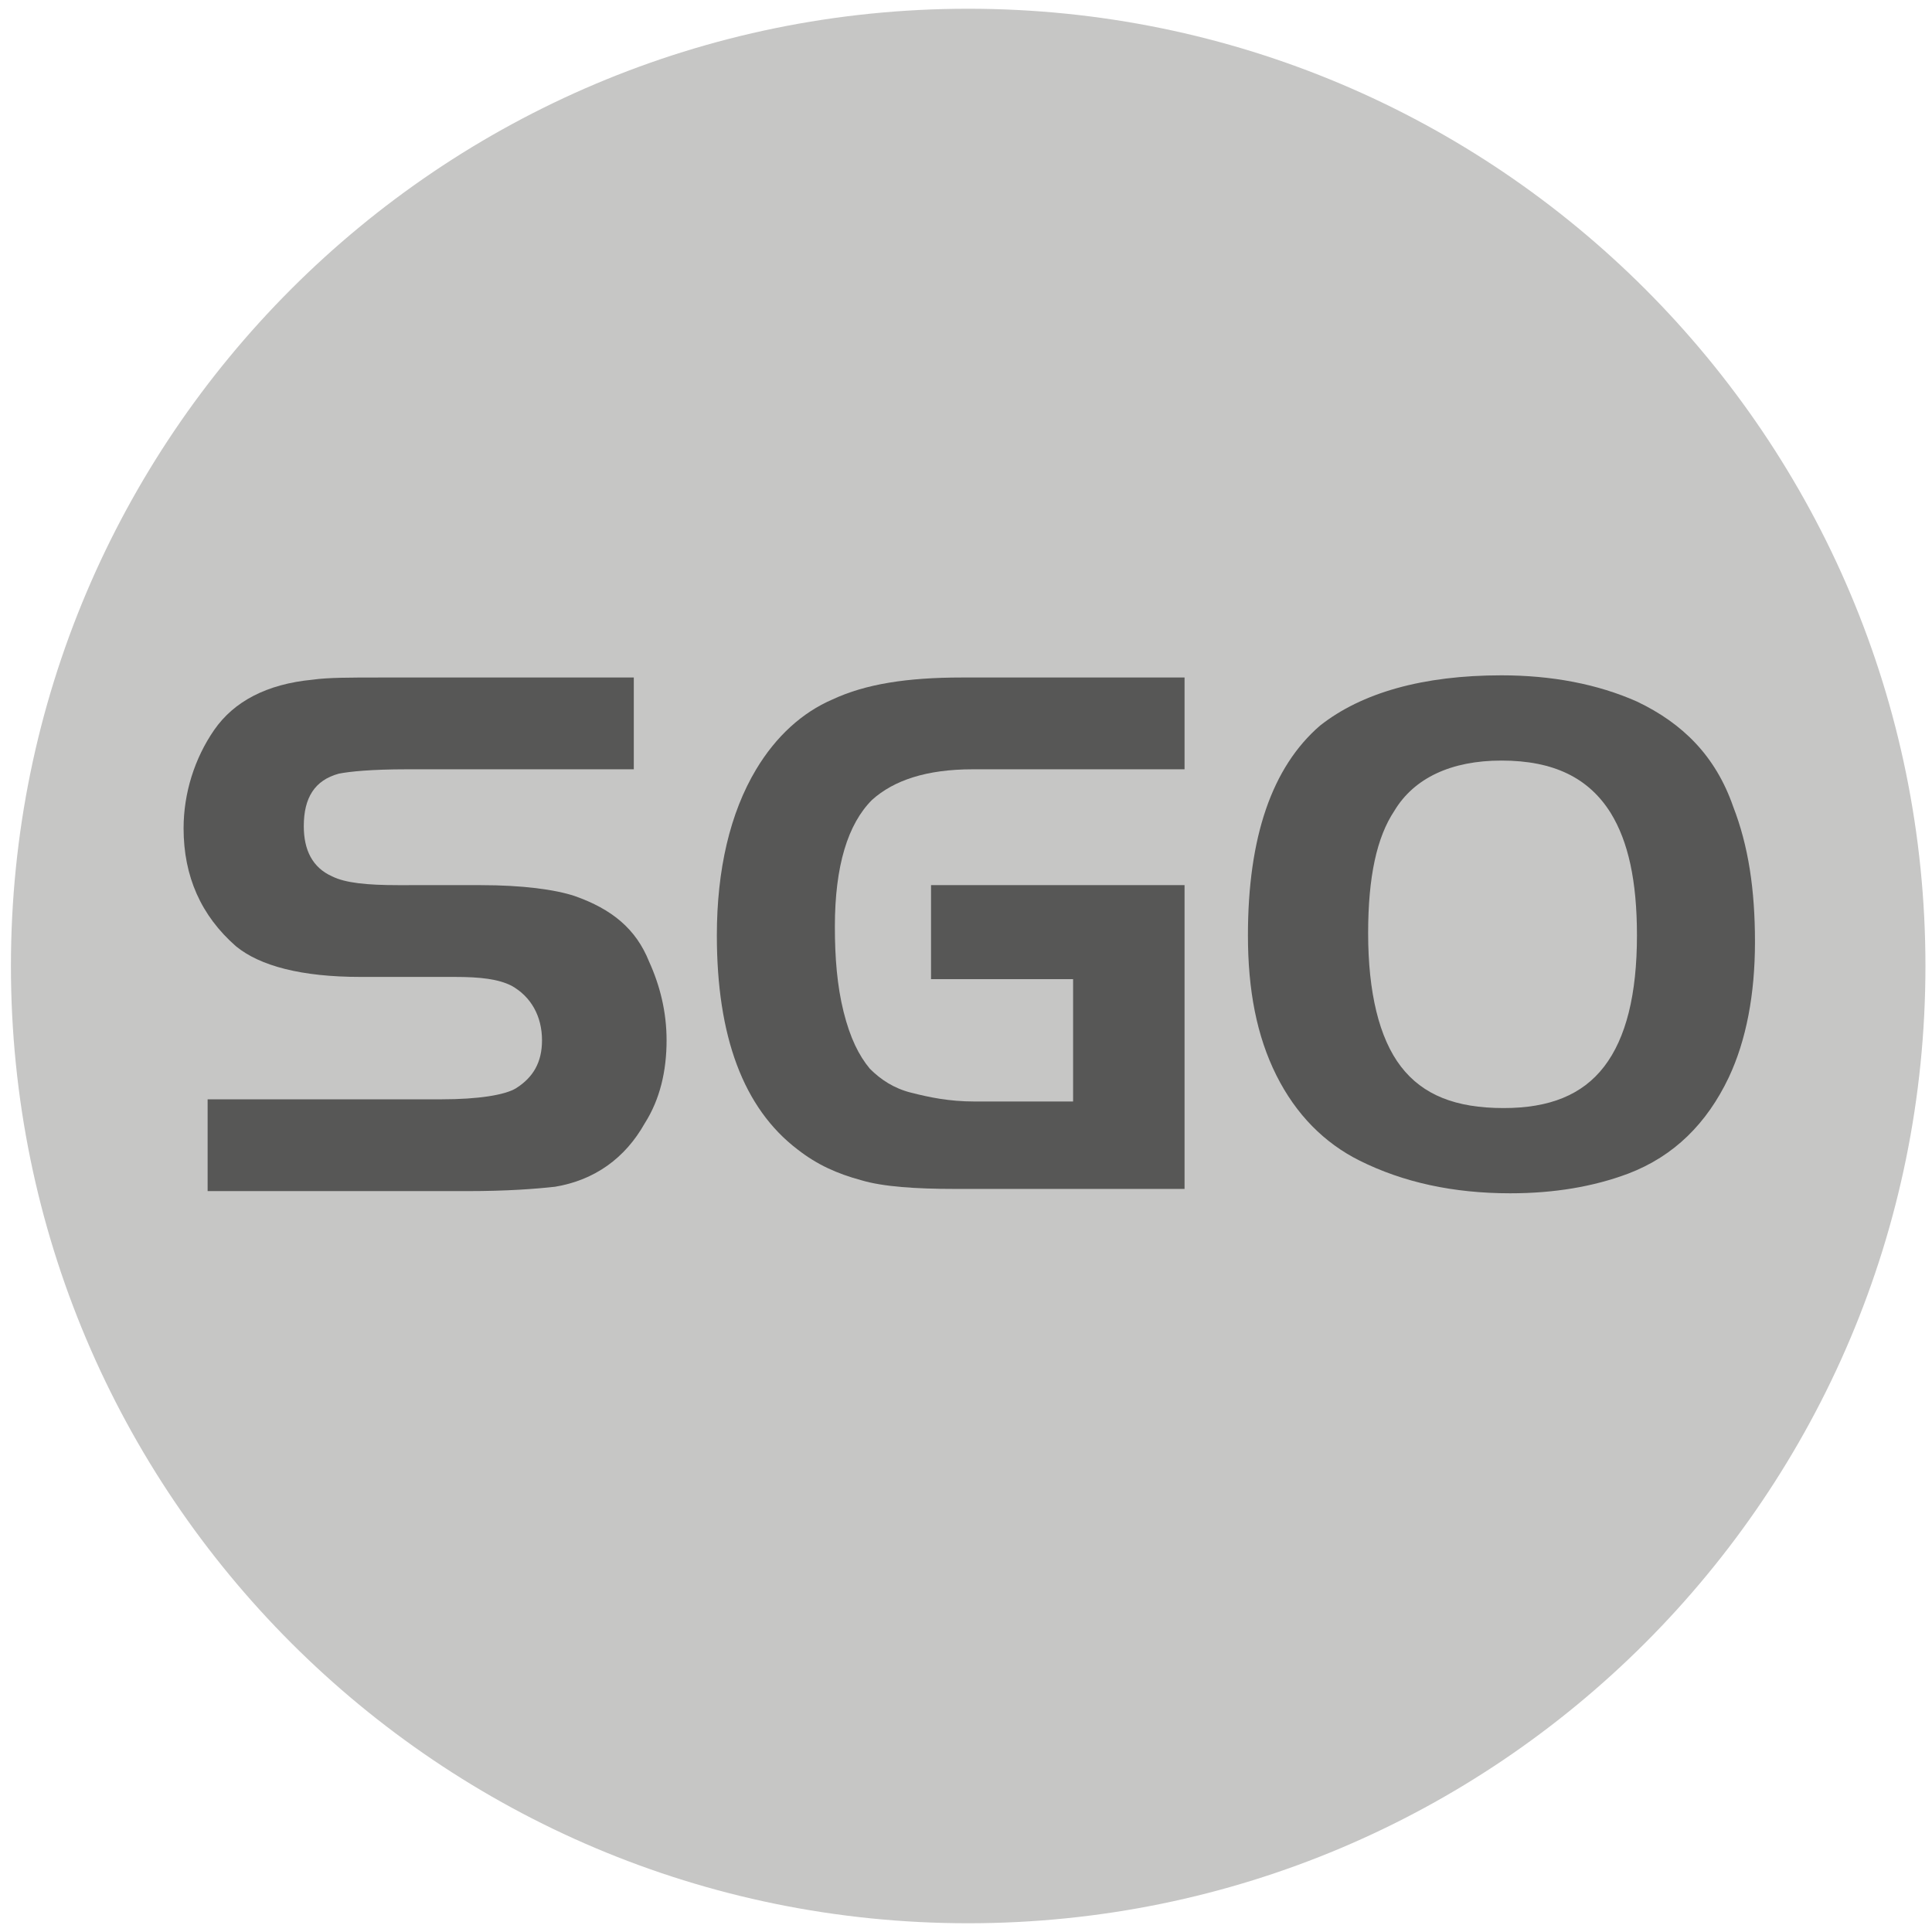 <?xml version="1.0" encoding="utf-8"?>
<!-- Generator: Adobe Illustrator 22.1.0, SVG Export Plug-In . SVG Version: 6.00 Build 0)  -->
<svg version="1.1" id="レイヤー_1" xmlns="http://www.w3.org/2000/svg" xmlns:xlink="http://www.w3.org/1999/xlink" x="0px"
	 y="0px" viewBox="0 0 88.4 88.4" style="enable-background:new 0 0 88.4 88.4;" xml:space="preserve">
<style type="text/css">
	.st0{fill:none;}
	.st1{fill:#C6C6C5;}
	.st2{fill:#575756;}
</style>
<title>ico_top_product05</title>
<rect x="-108.9" y="-153" class="st0" width="93.6" height="93.6"/>
<g>
	<g>
		<path class="st1" d="M88.1,44.2C88.1,68.4,68.5,88,44.3,88C20.1,88,0.5,68.4,0.5,44.2C0.5,20,20.1,0.4,44.3,0.4
			C68.5,0.4,88.1,20,88.1,44.2"/>
	</g>
	<g>
		<path class="st2" d="M9.5,54.5v-4.2h10.7c1.7,0,2.9-0.2,3.4-0.5c0.8-0.5,1.2-1.2,1.2-2.2c0-1.1-0.5-2-1.4-2.5
			c-0.6-0.3-1.4-0.4-2.6-0.4h-4.3c-2.7,0-4.6-0.5-5.7-1.4C10,42.6,9.4,41.8,9,40.9C8.6,40,8.4,39,8.4,37.9c0-1.6,0.5-3.2,1.4-4.5
			c0.9-1.3,2.4-2.1,4.5-2.3c0.7-0.1,1.7-0.1,3.1-0.1h11.6v4.2H18.6c-1.6,0-2.6,0.1-3.1,0.2c-1.1,0.3-1.6,1.1-1.6,2.4
			c0,1.1,0.4,1.9,1.3,2.3c0.6,0.3,1.6,0.4,3,0.4H22c1.9,0,3.4,0.2,4.3,0.5c1.7,0.6,2.8,1.5,3.4,3c0.5,1.1,0.8,2.3,0.8,3.6
			c0,1.4-0.3,2.7-1,3.8c-0.9,1.6-2.3,2.6-4.1,2.9c-0.9,0.1-2.2,0.2-4,0.2H9.5z"/>
		<path class="st2" d="M42.7,40.5h11.5v13.9H43.7c-1.8,0-3.3-0.1-4.3-0.4c-1.1-0.3-2-0.7-2.9-1.4c-2.5-1.9-3.7-5.2-3.7-9.8
			c0-3,0.6-5.6,1.8-7.6c0.9-1.5,2.1-2.6,3.5-3.2c1.5-0.7,3.4-1,5.9-1h10.2v4.2h-9.7c-2.1,0-3.6,0.5-4.6,1.4c-1.1,1.1-1.7,3-1.7,5.8
			c0,1.4,0.1,2.7,0.4,3.9c0.3,1.2,0.7,2,1.2,2.6c0.5,0.5,1.1,0.9,1.9,1.1s1.7,0.4,2.9,0.4h4.5v-5.6h-6.5V40.5z"/>
		<path class="st2" d="M68.7,30.9c2.3,0,4.4,0.4,6.2,1.2c2.1,1,3.6,2.5,4.4,4.8c0.7,1.8,1,3.8,1,6.2c0,2.4-0.4,4.5-1.2,6.2
			c-1,2.1-2.5,3.6-4.6,4.4c-1.6,0.6-3.4,0.9-5.4,0.9c-2.6,0-4.9-0.5-6.9-1.5c-1.6-0.8-2.9-2.1-3.8-3.9c-0.9-1.8-1.3-3.9-1.3-6.4
			c0-4.5,1.1-7.7,3.3-9.6C62.3,31.7,65.1,30.9,68.7,30.9z M68.7,34.8c-2.3,0-4,0.8-4.9,2.3c-0.8,1.2-1.2,3-1.2,5.6
			c0,2.7,0.5,4.8,1.5,6.1c1,1.3,2.5,1.9,4.7,1.9c2.1,0,3.6-0.6,4.6-1.9c1-1.3,1.5-3.3,1.5-6c0-2.5-0.4-4.3-1.2-5.6
			C72.7,35.6,71.1,34.8,68.7,34.8z"/>
	</g>
</g>
</svg>
